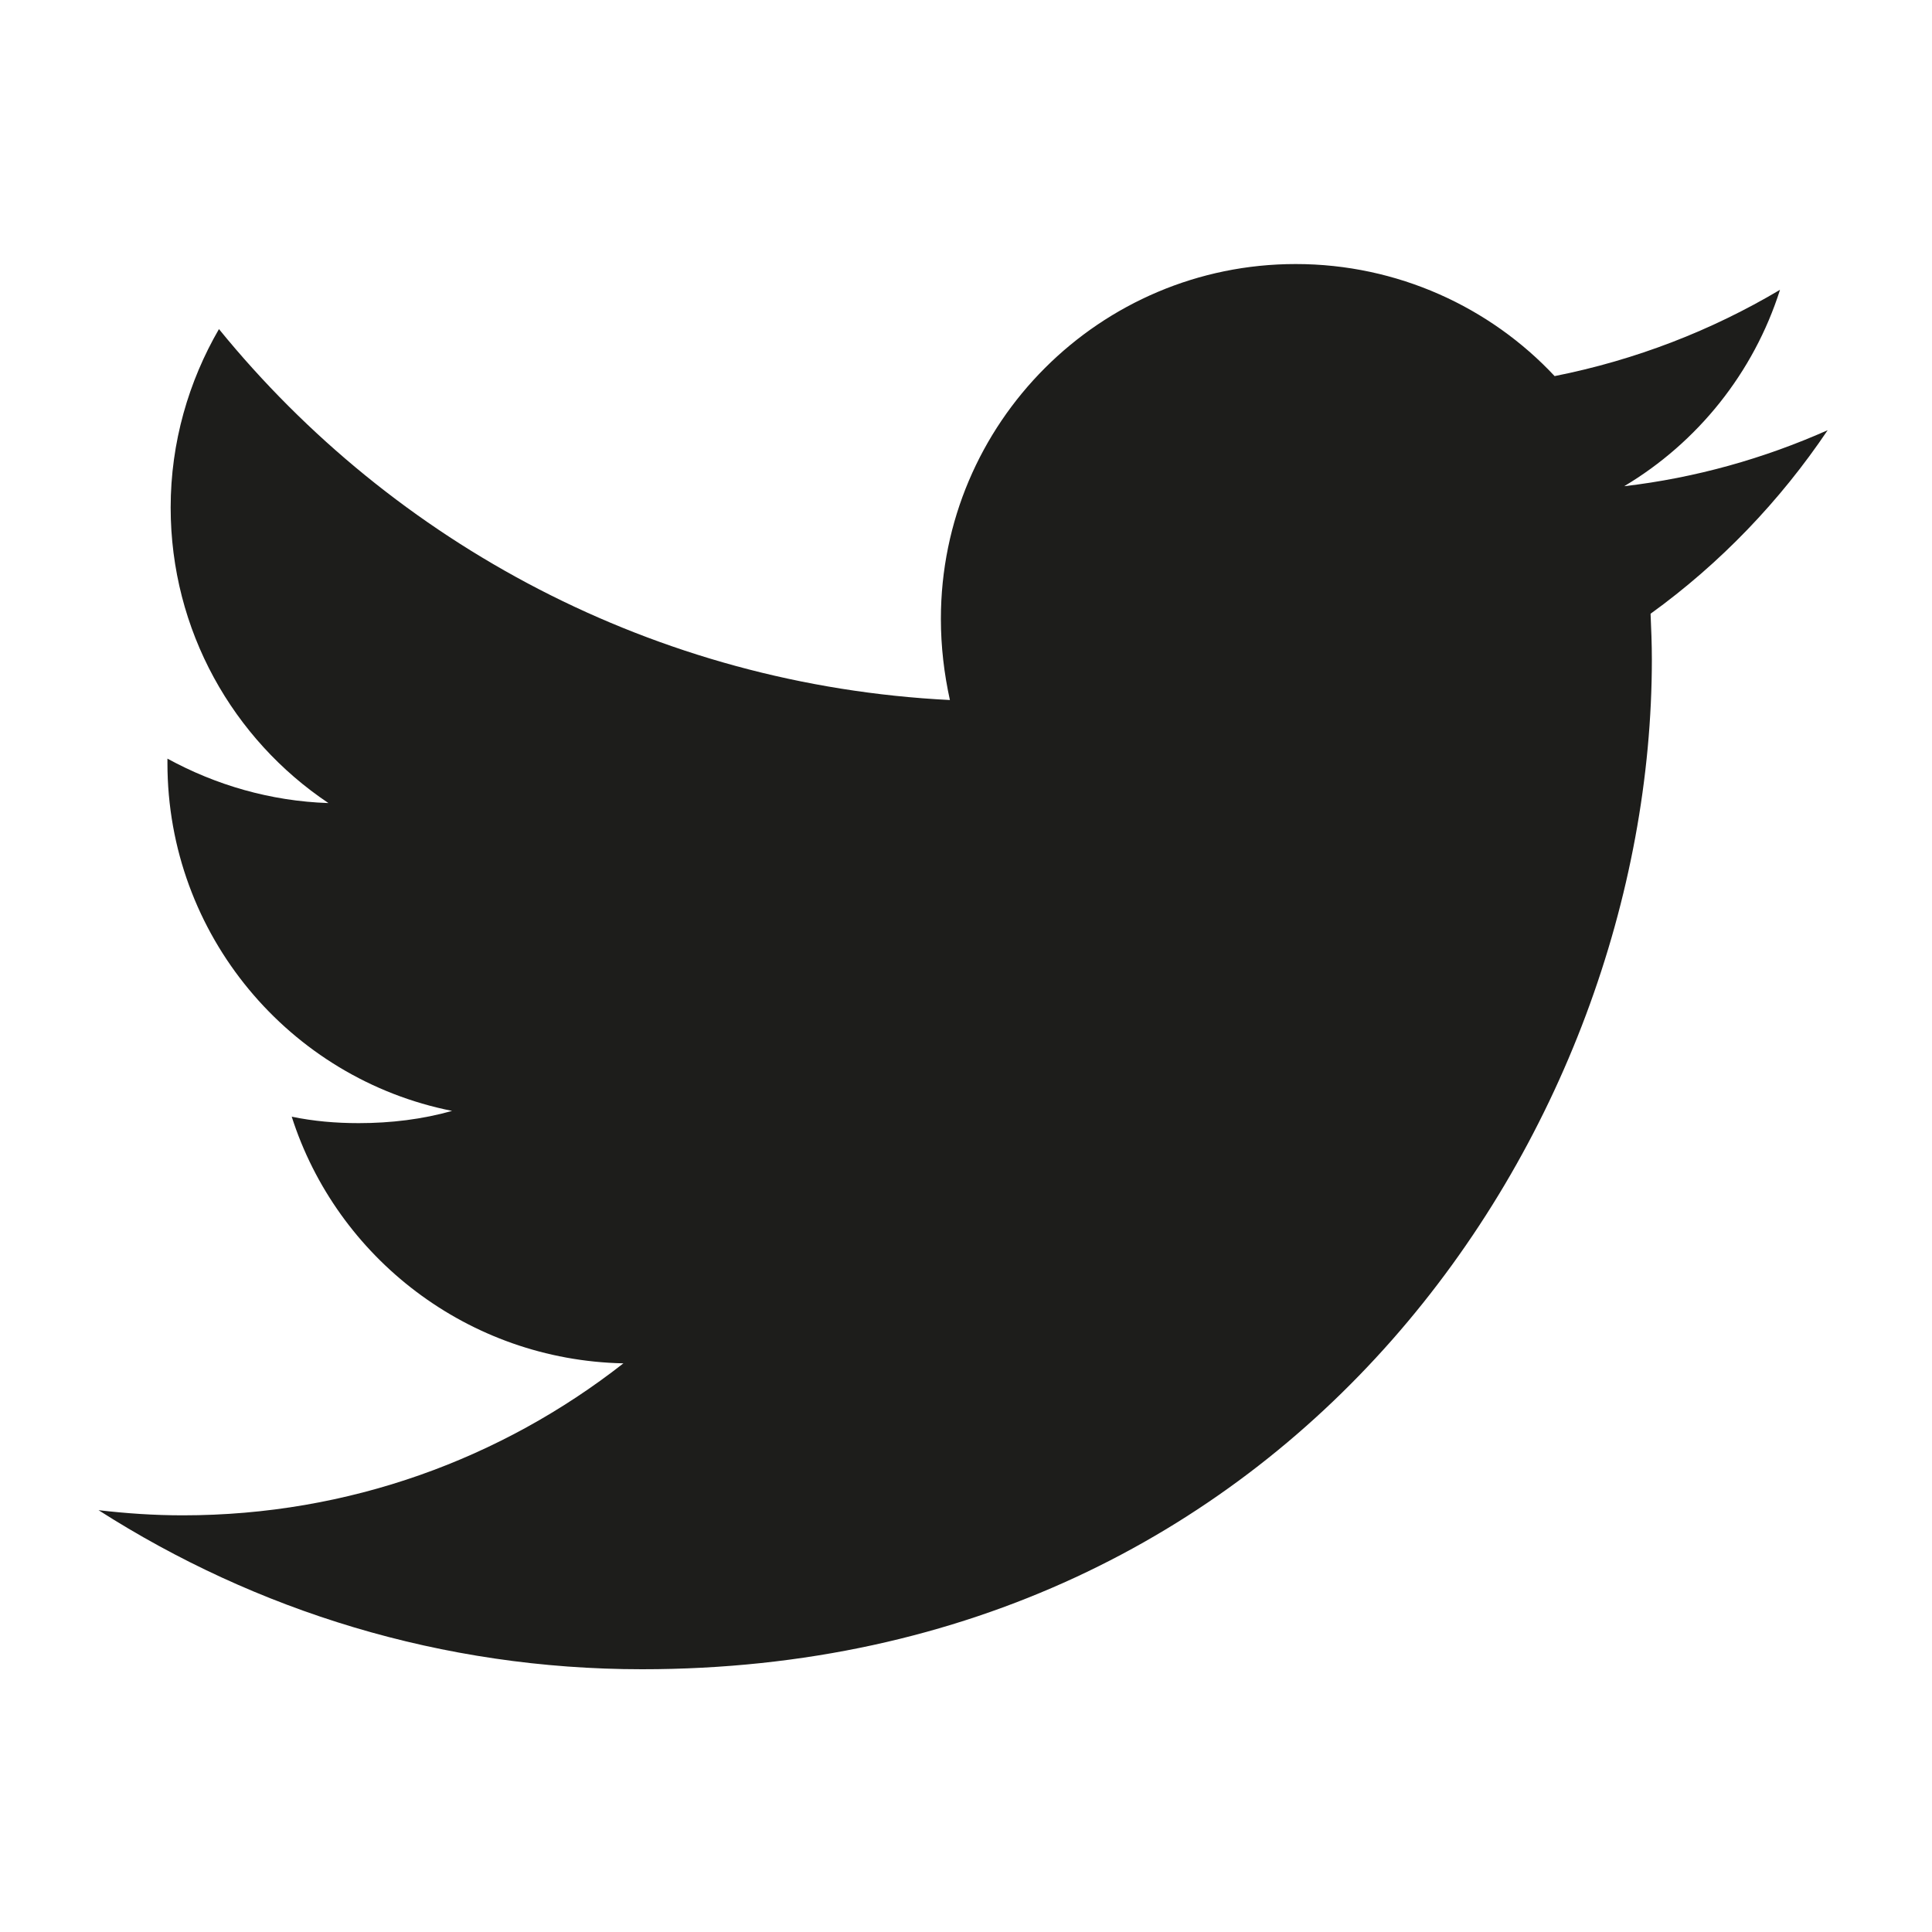 <?xml version="1.0" encoding="UTF-8"?>
<!DOCTYPE svg PUBLIC "-//W3C//DTD SVG 1.1//EN" "http://www.w3.org/Graphics/SVG/1.1/DTD/svg11.dtd">
<svg version="1.1" xmlns="http://www.w3.org/2000/svg" xmlns:xlink="http://www.w3.org/1999/xlink" x="0" y="0" width="300" height="300" viewBox="0, 0, 300, 300">
  <g id="Layer_1">
    <path d="M201.2,41 C170.8,41 146.1,65.7 146.1,96.1 C146.1,100.4 146.6,104.6 147.5,108.7 C101.7,106.4 61.1,84.4 34,51.1 C29.3,59.2 26.5,68.7 26.5,78.8 C26.5,97.9 36.2,114.8 51,124.7 C42,124.4 33.5,121.9 26,117.8 C26,118 26,118.2 26,118.5 C26,145.2 45,167.5 70.2,172.5 C65.6,173.8 60.7,174.4 55.7,174.4 C52.1,174.4 48.7,174.1 45.3,173.4 C52.3,195.3 72.7,211.2 96.8,211.7 C77.9,226.5 54.2,235.3 28.4,235.3 C23.9,235.3 19.6,235 15.3,234.5 C39.7,250.1 68.6,259.2 99.7,259.2 C201.1,259.2 256.5,175.2 256.5,102.4 C256.5,100 256.4,97.6 256.3,95.3 C267.1,87.5 276.4,77.8 283.8,66.8 C273.9,71.2 263.3,74.2 252.2,75.5 C263.6,68.7 272.3,57.9 276.4,45 C265.8,51.3 254,55.9 241.4,58.4 C231.4,47.7 217,41 201.2,41" fill="#1D1D1B"/>
  </g>
</svg>
